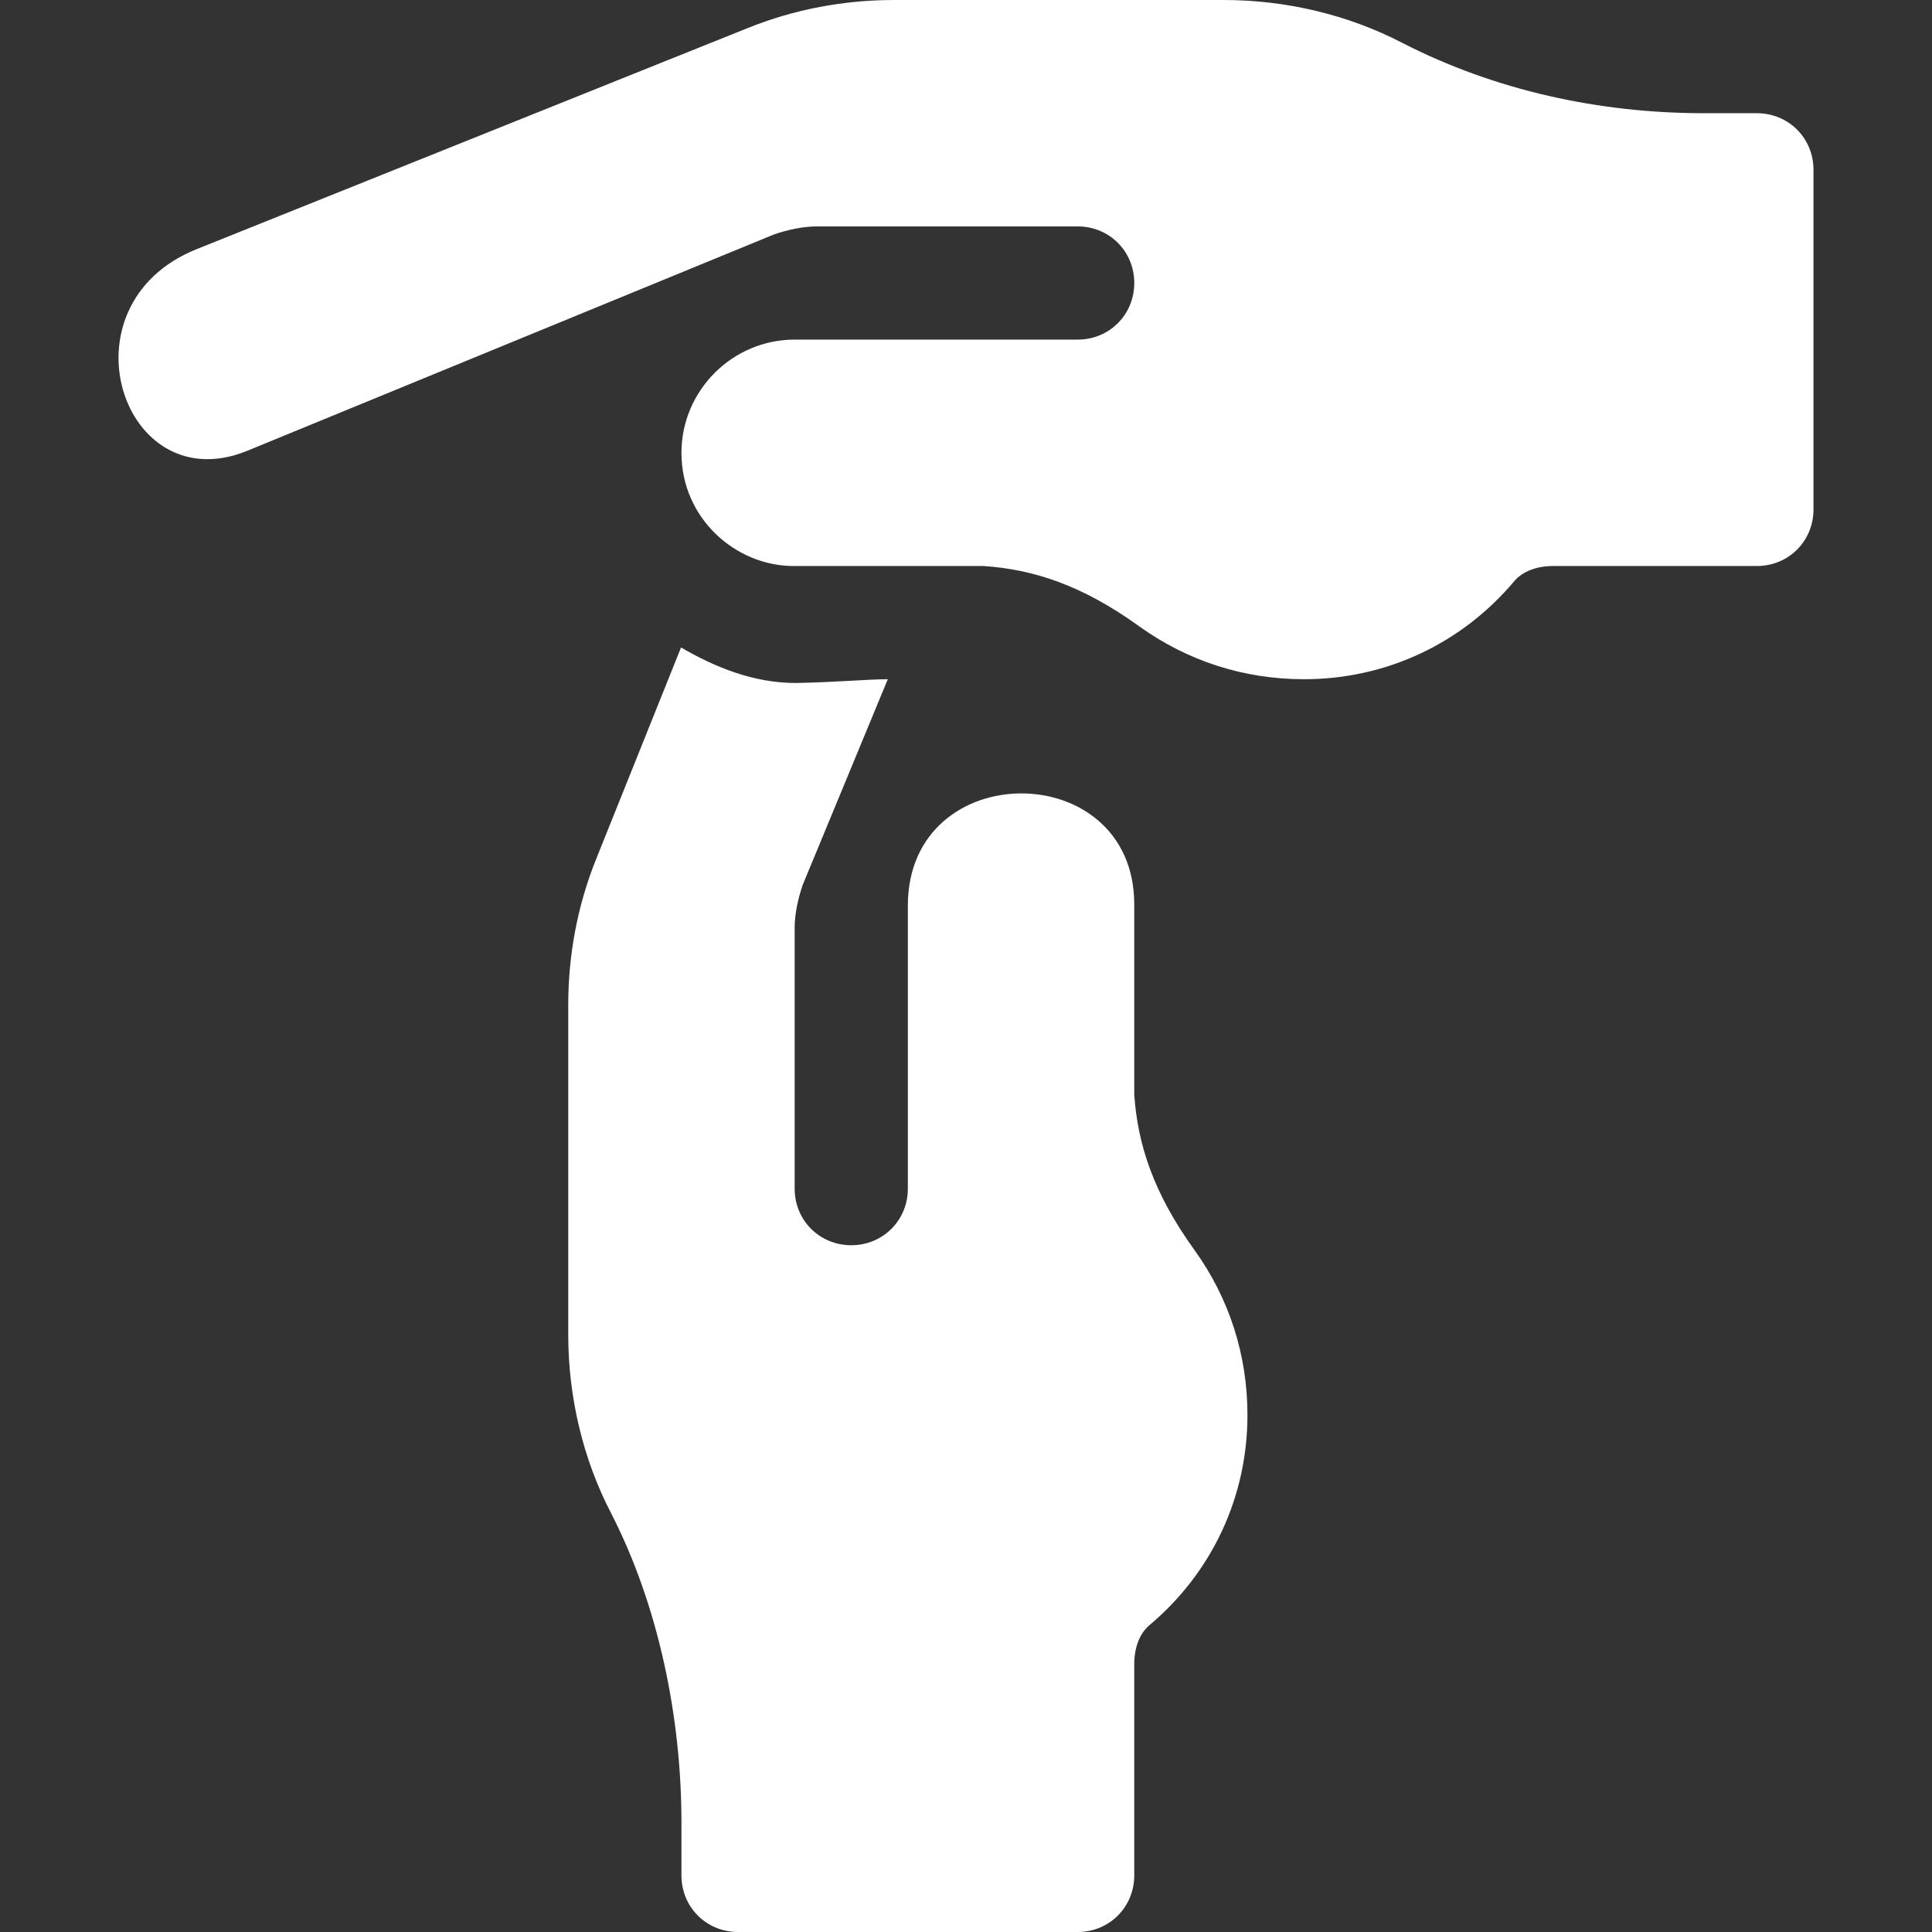 <svg id="Capa_1" fill="#fff" height="512" viewBox="0 0 512 512" width="512" xmlns="http://www.w3.org/2000/svg"><rect x="0" y="0" width="512" height="512" fill="#333333" stroke="none"/><path d="M316.491 331.199c-10.801-15-15.002-27.9-15.901-41.1v-50.4c0-39.3-60-39.3-60 .3v75c0 8.401-6.599 15-15 15s-15-6.599-15-15v-69c0-3.9.901-7.8 2.1-11.4l22.586-54.6c-5.499.016-13.29.788-24.408 1-11.168 0-21.451-4.202-30.383-9.415L158.089 227.4c-5.099 12.599-7.5 25.8-7.5 39v87.299c0 16.501 3.9 33.001 11.4 47.4 12.599 24.6 18.6 54.2 18.6 81.801V497c0 8.401 6.599 15 15 15h90c8.401 0 15-6.599 15-15v-56c0-4.501 1.5-8.101 3.9-10.201 16.8-14.099 26.1-34.2 26.1-55.8.001-15.9-4.798-30.9-14.098-43.8zM465.59 30h-14.099c-27.601 0-55.201-6-79.801-18.6C357.291 3.9 340.791 0 324.29 0h-87.299c-13.2 0-26.4 2.401-39 7.5L52.189 66c-36.899 14.7-19.799 67.2 13.5 53.399L205.191 62.1c3.6-1.199 7.5-2.1 11.4-2.1h69c8.401 0 15 6.599 15 15s-6.599 15-15 15h-75c-16.5 0-30 13.5-30 30 0 17.401 14.399 30 29.7 30h50.4c13.2.899 26.1 5.1 41.1 15.901 12.9 9.3 27.9 14.099 43.801 14.099 21.599 0 41.7-9.3 55.8-26.1 2.1-2.401 5.7-3.9 10.201-3.9h54c8.401 0 15-6.599 15-15V45c-.003-8.401-6.602-15-15.003-15z"/></svg>